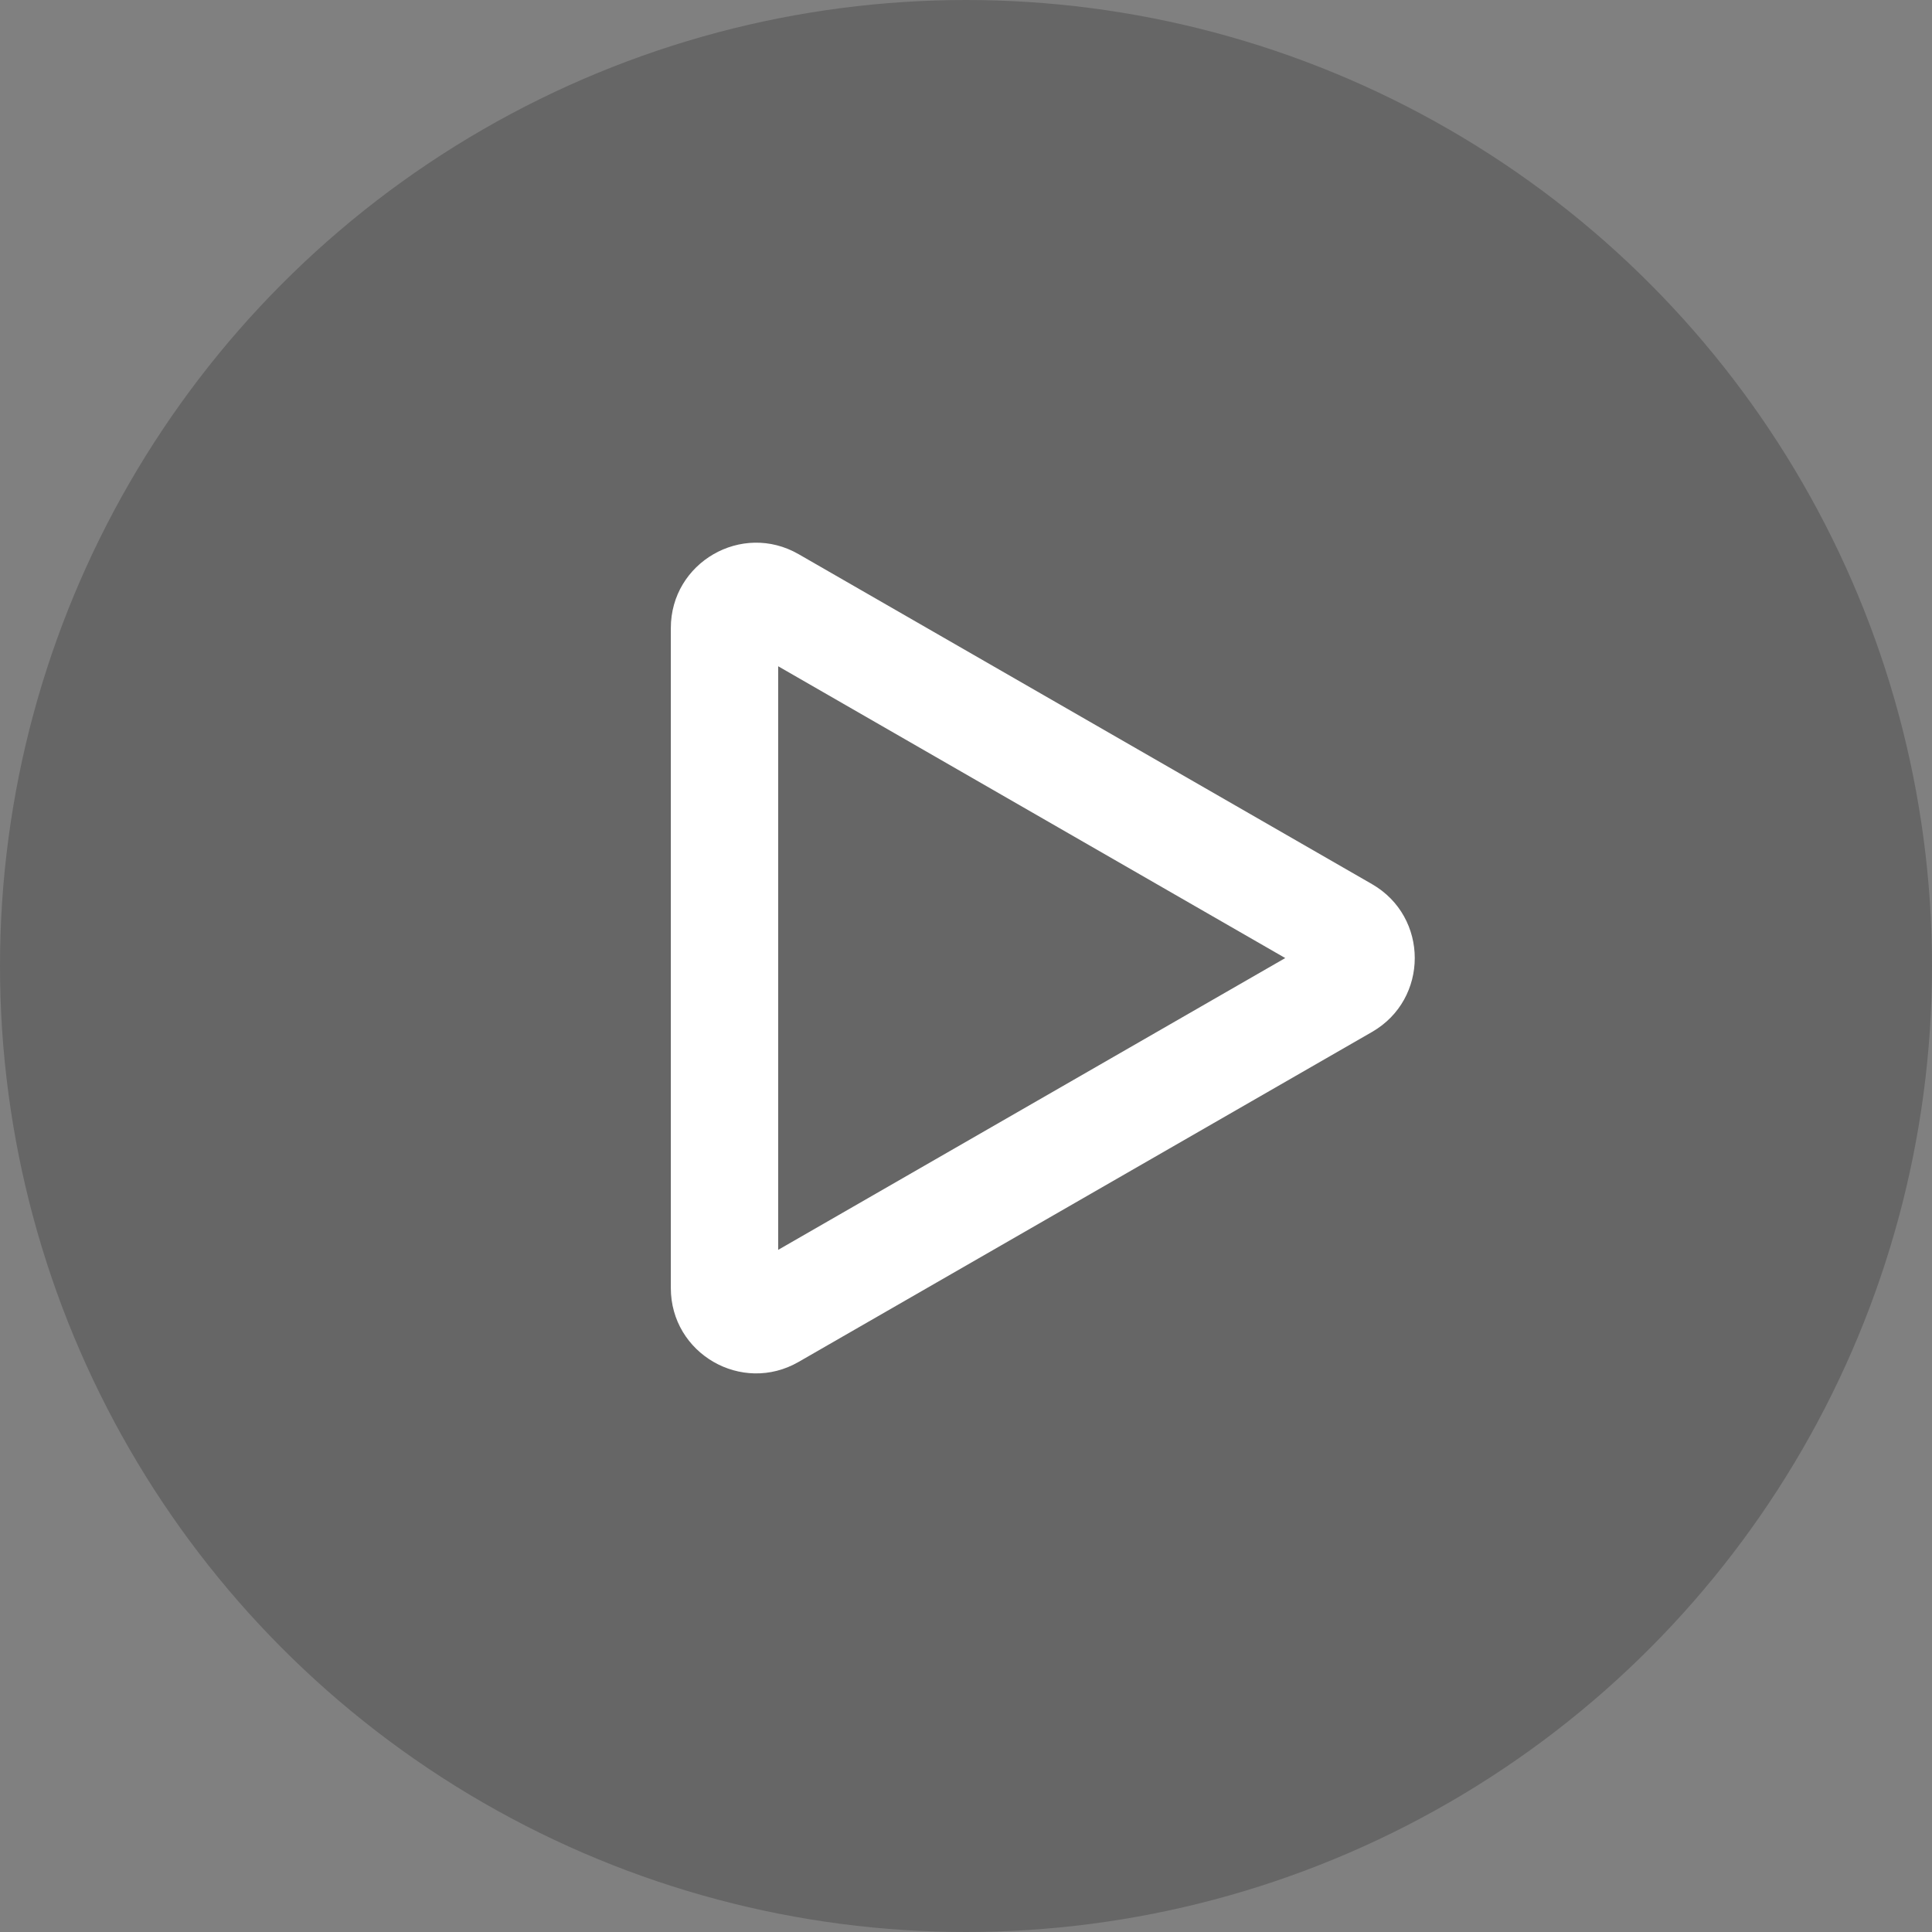 <svg xmlns="http://www.w3.org/2000/svg" width="54" height="54" viewBox="0 0 54 54"><rect x="0" y="0" width="54" height="54" fill="#808080" stroke="none"/><defs><style>.a{opacity:0.2;}.b{fill:none;stroke-linecap:round;stroke-linejoin:round;}.c,.d{stroke:none;}.d{fill:#fff;}</style></defs><g transform="translate(-941 -2468)"><circle class="a" cx="27" cy="27" r="27" transform="translate(941 2468)"/><g transform="translate(959.75 2483.168)"><g class="b" transform="translate(20.793 0) rotate(90)"><path class="c" d="M9.544,1.194a2.383,2.383,0,0,1,4.131,0L22.9,17.222a2.383,2.383,0,0,1-2.065,3.571H2.386A2.383,2.383,0,0,1,.321,17.222Z"/><path class="d" d="M 11.61 3.62 L 3.454 17.793 L 19.766 17.793 L 11.61 3.62 M 11.61 -1.9073486328125e-06 C 12.413 -1.9073486328125e-06 13.217 0.398 13.675 1.194 L 22.898 17.222 C 23.812 18.81 22.666 20.793 20.833 20.793 L 2.386 20.793 C 0.554 20.793 -0.593 18.81 0.321 17.222 L 9.544 1.194 C 10.003 0.398 10.806 -1.9073486328125e-06 11.61 -1.9073486328125e-06 Z"/></g></g></g></svg>